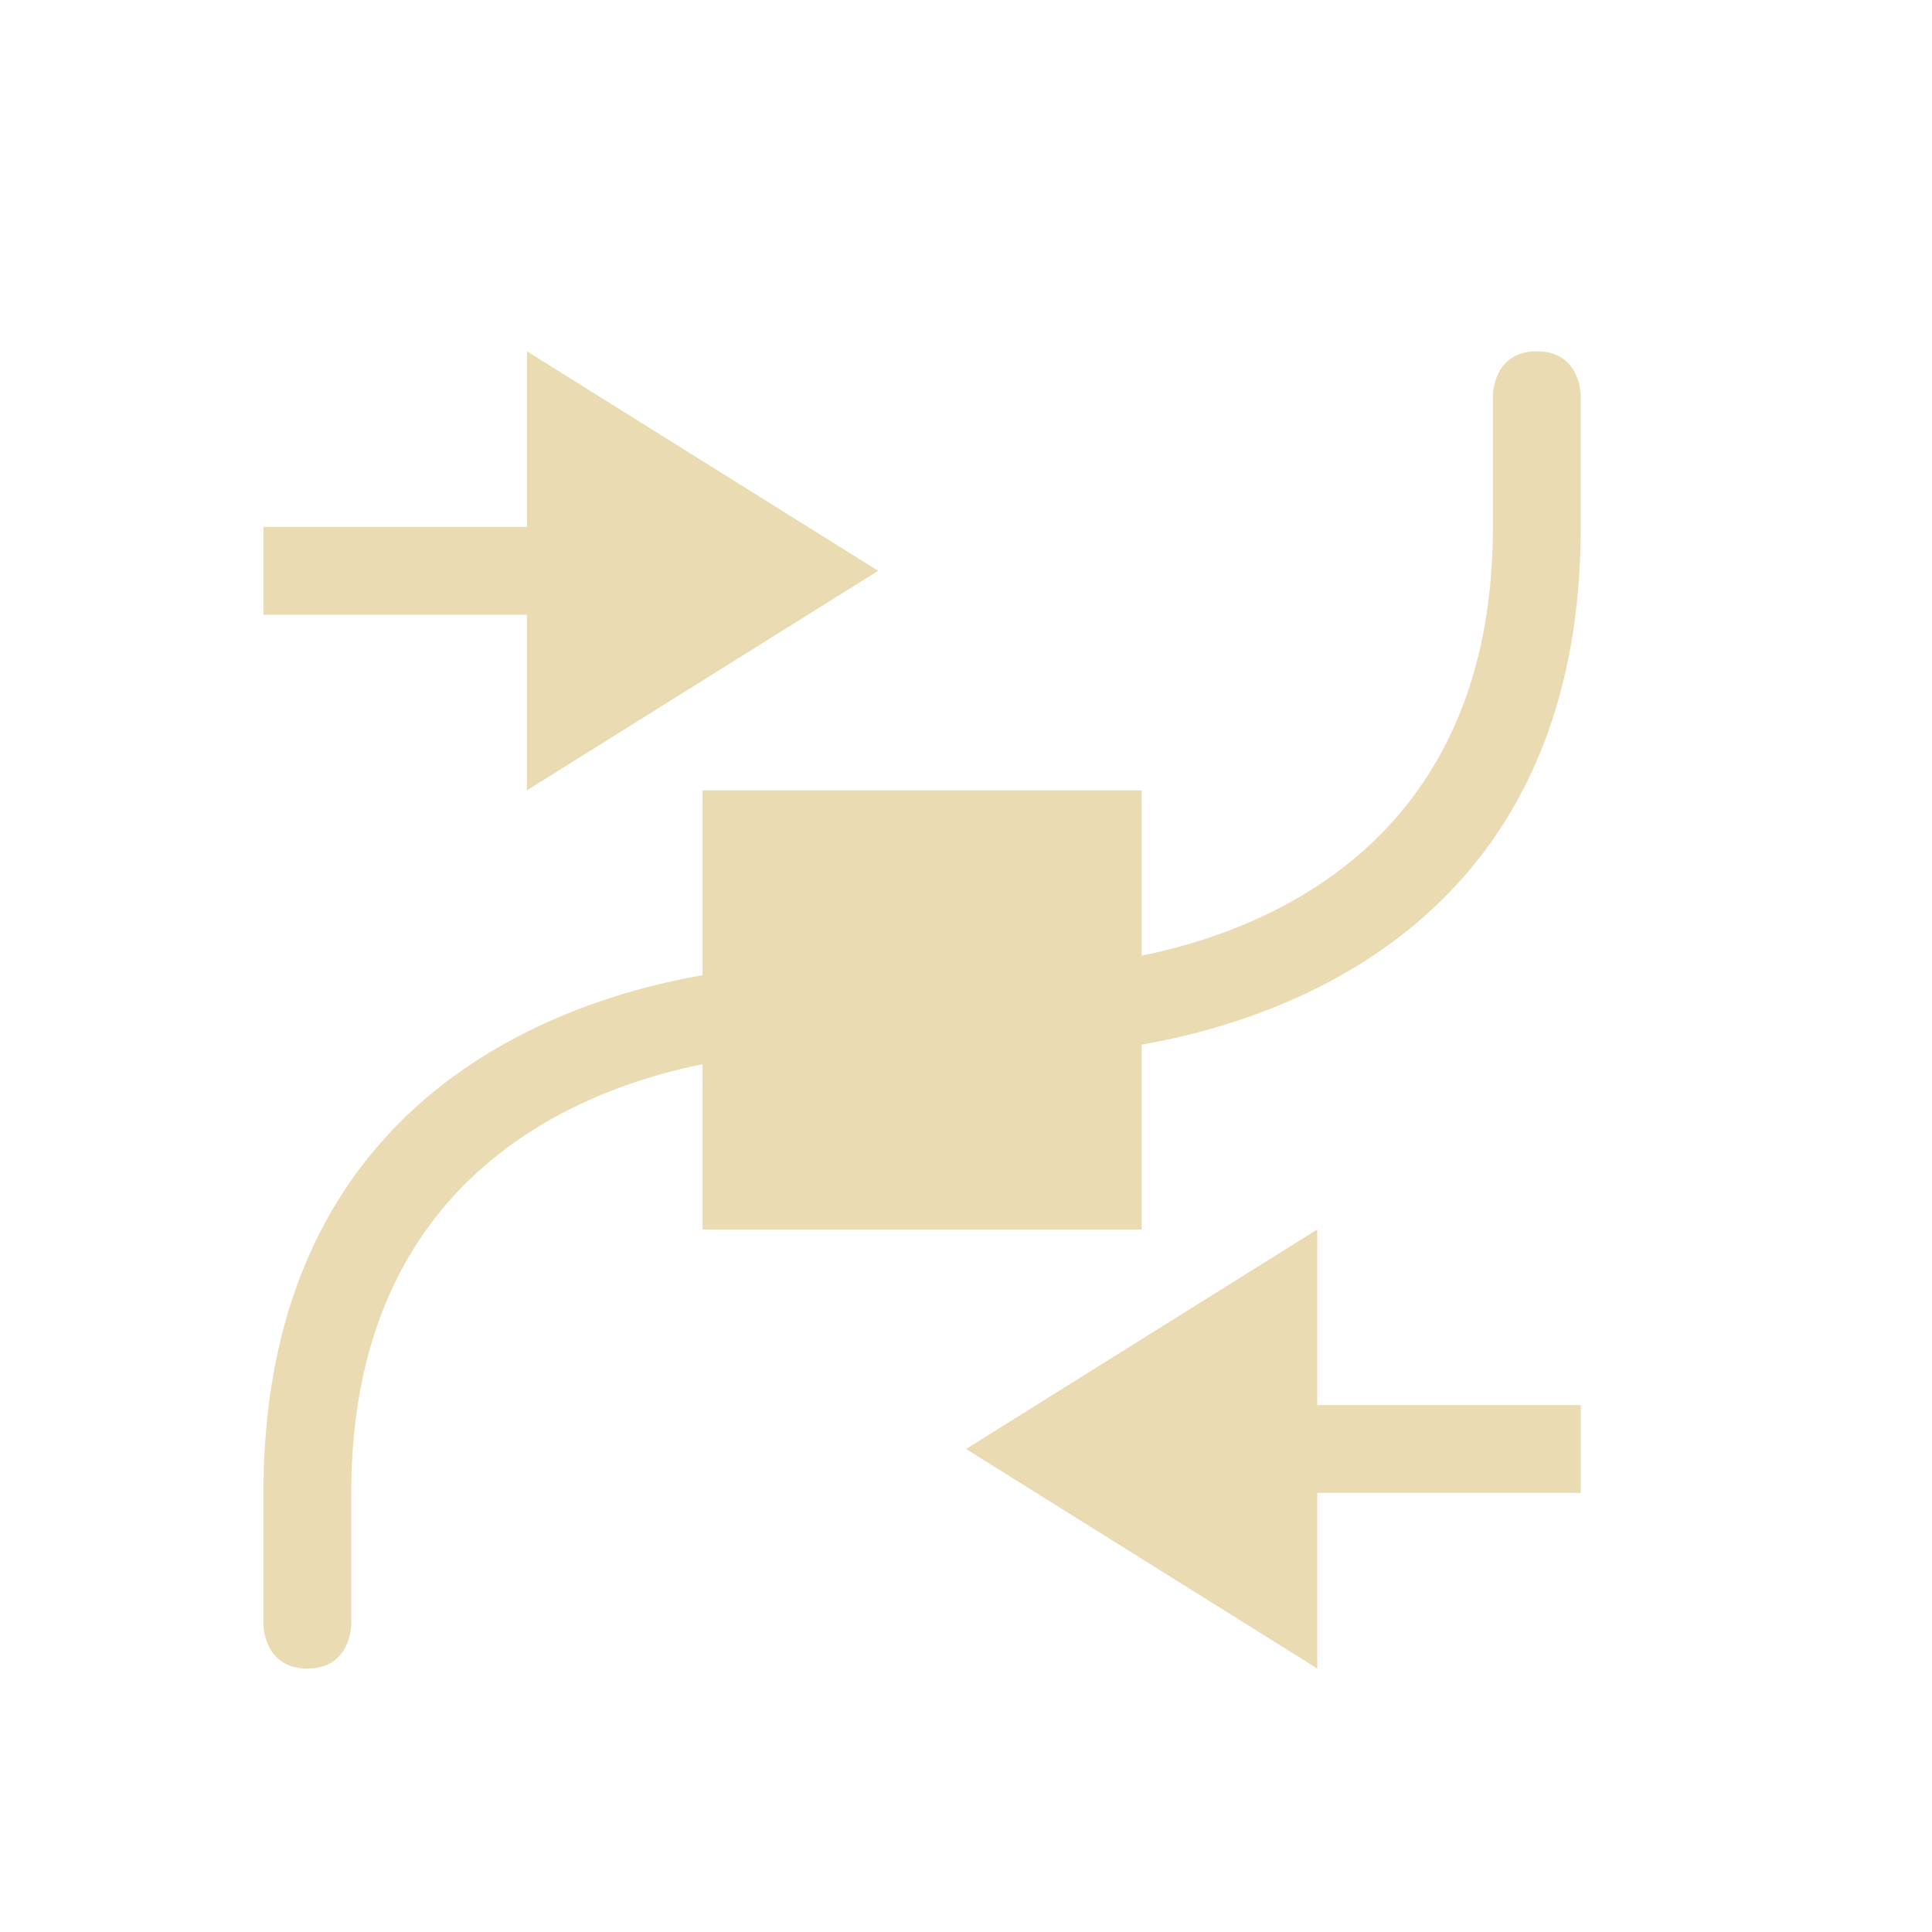 <svg width="22" height="22" version="1.1" xmlns="http://www.w3.org/2000/svg">
  <defs>
    <style id="current-color-scheme" type="text/css">.ColorScheme-Text { color:#ebdbb2; } .ColorScheme-Highlight { color:#458588; }</style>
  </defs>
  <path class="ColorScheme-Text" d="m17 4.5v1.5c0 5-5 5-5 5h-3s-6 0-6 6v1.5s0 0.5 0.5 0.5 0.5-0.5 0.5-0.5v-1.5c0-5 5-5 5-5h3s6 0 6-6v-1.5s0-0.5-0.5-0.5-0.5 0.5-0.5 0.5z" fill="currentColor"/>
  <path class="ColorScheme-Text" d="m15 14-4 2.5 4 2.5v-2h3v-1h-3zm-9-10v2h-3v1h3v2l4-2.5zm2 5h5v5h-5z" fill="currentColor"/>
</svg>
